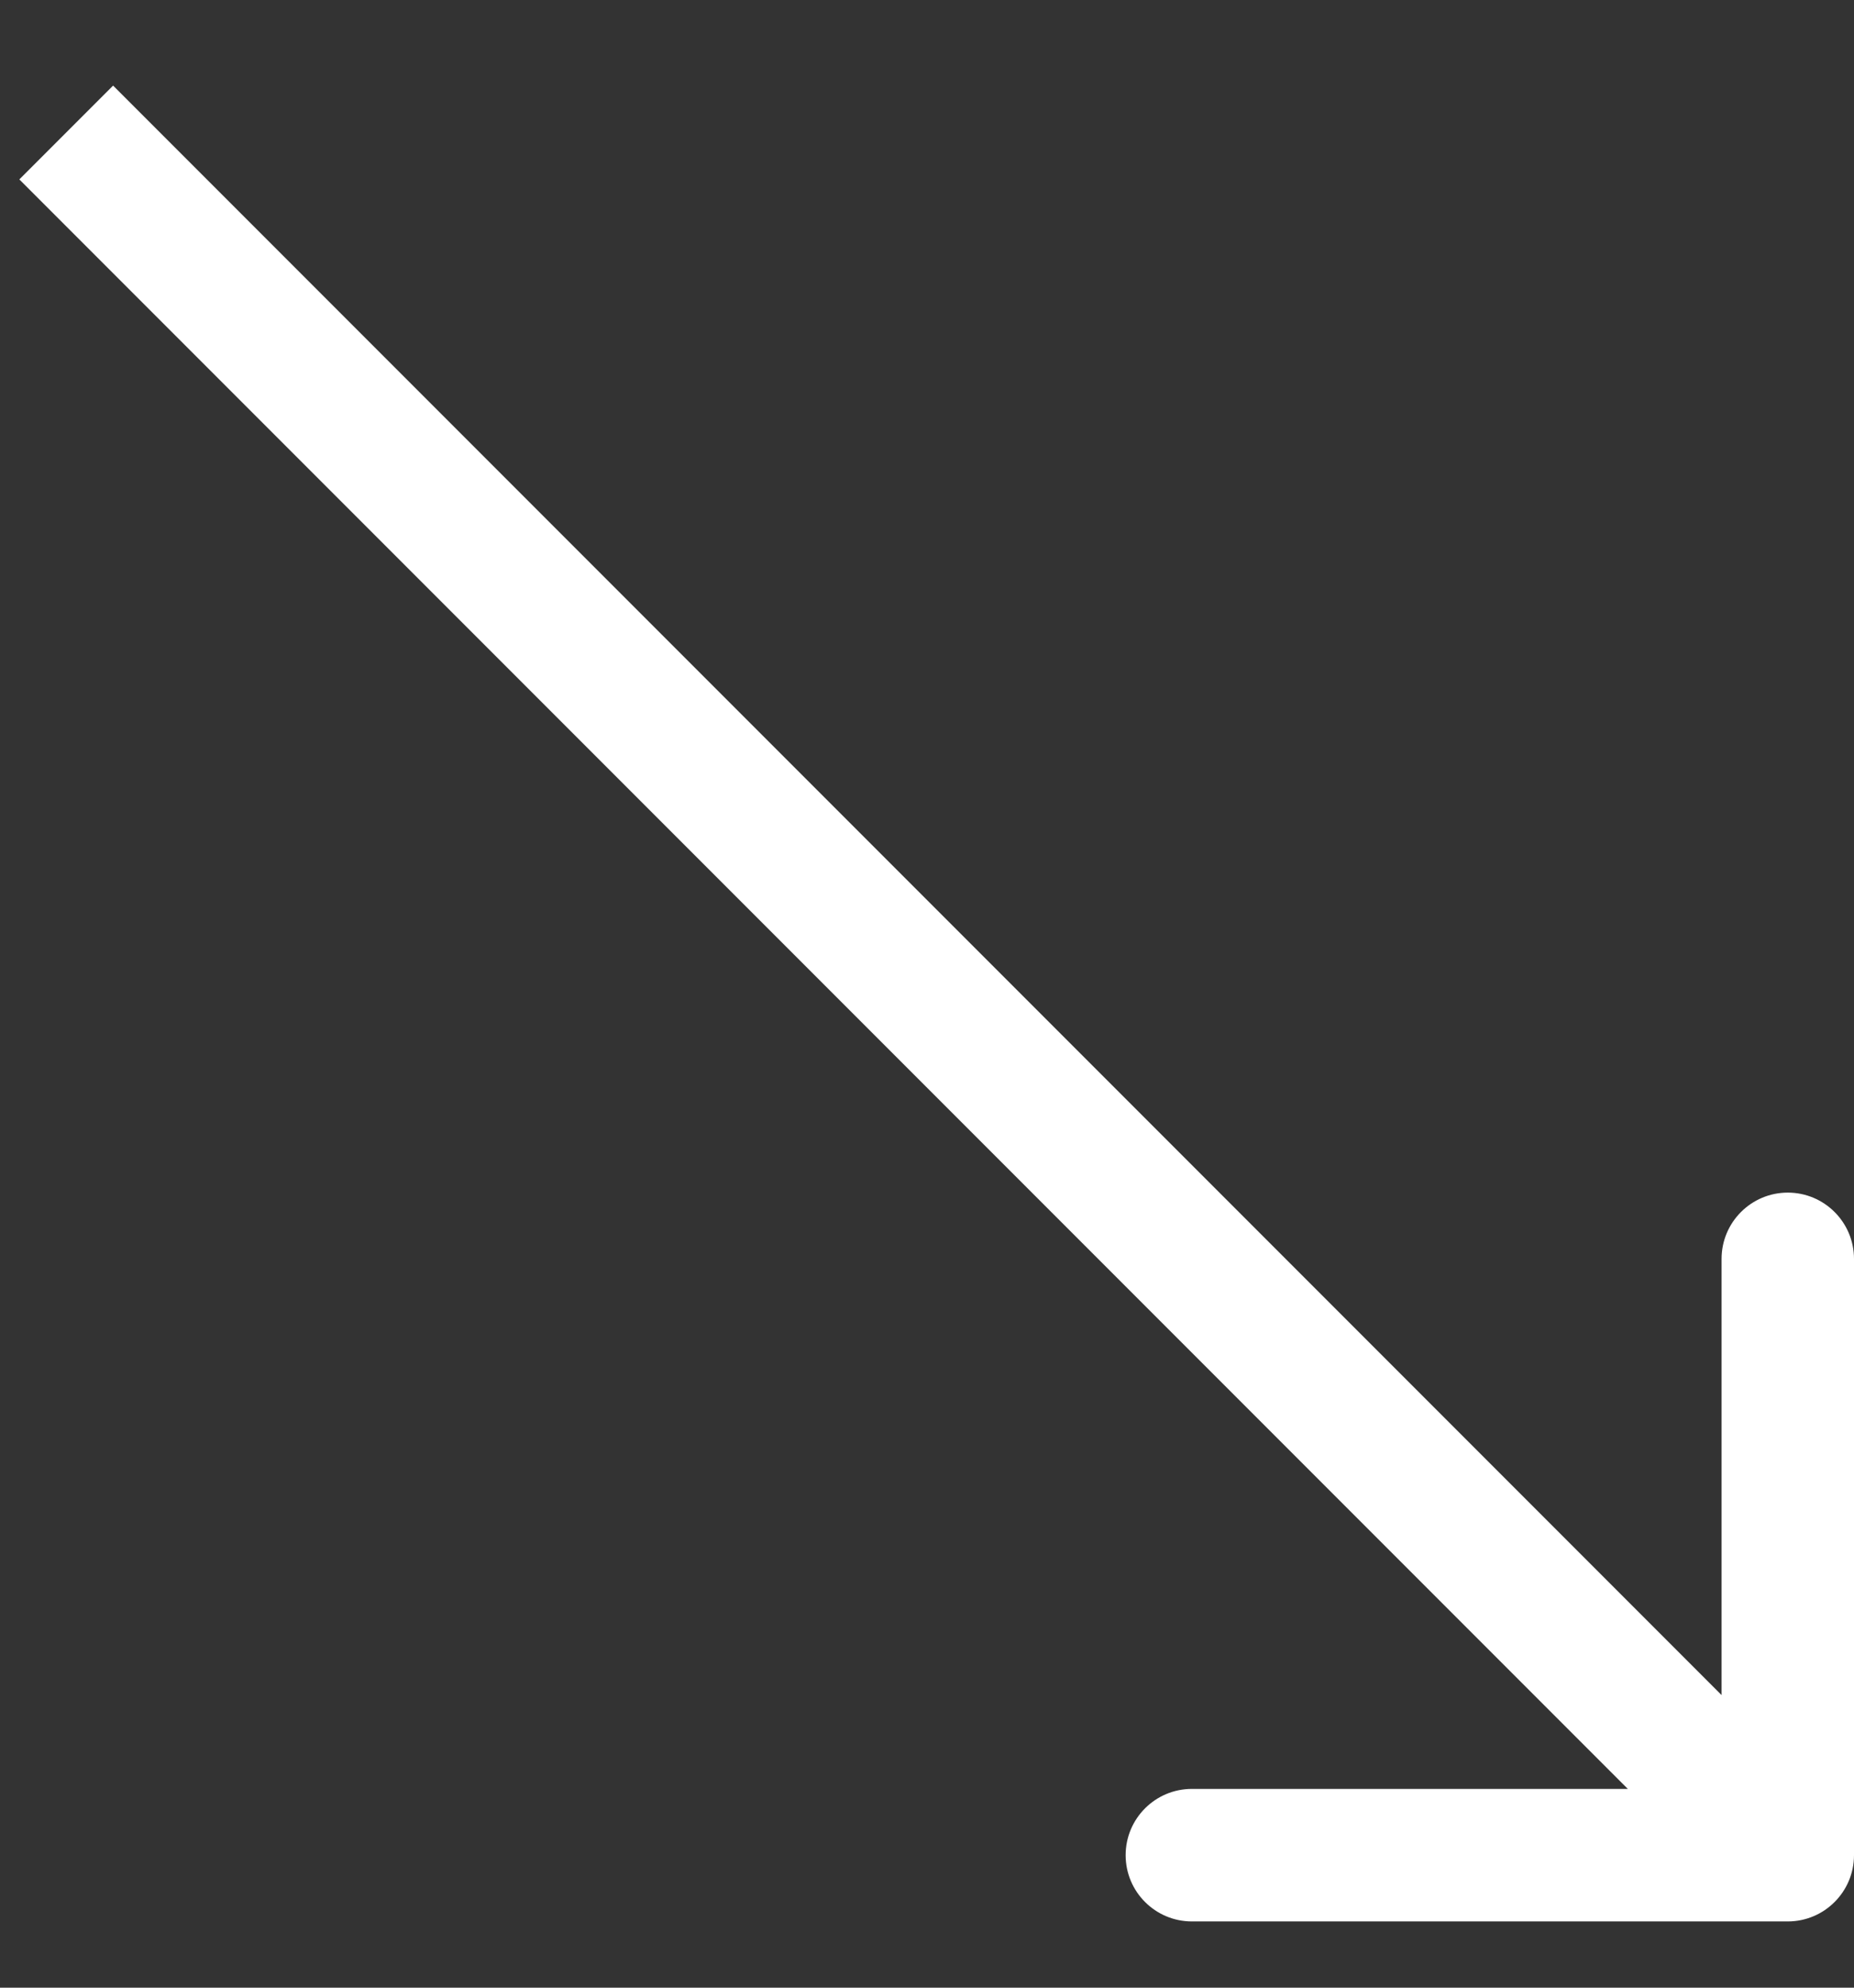 <?xml version="1.0" encoding="UTF-8"?> <svg xmlns="http://www.w3.org/2000/svg" width="14" height="15" viewBox="0 0 14 15" fill="none"><rect x="0" y="0" width="14" height="15" fill="#333333" stroke="none"/> <path d="M13.5 14.5C13.776 14.5 14 14.276 14 14L14 9.5C14 9.224 13.776 9 13.5 9C13.224 9 13 9.224 13 9.5L13 13.5L9 13.5C8.724 13.5 8.5 13.724 8.5 14C8.5 14.276 8.724 14.5 9 14.5L13.5 14.5ZM0.146 1.354L13.146 14.354L13.854 13.646L0.854 0.646L0.146 1.354Z" fill="white"></path> </svg> 